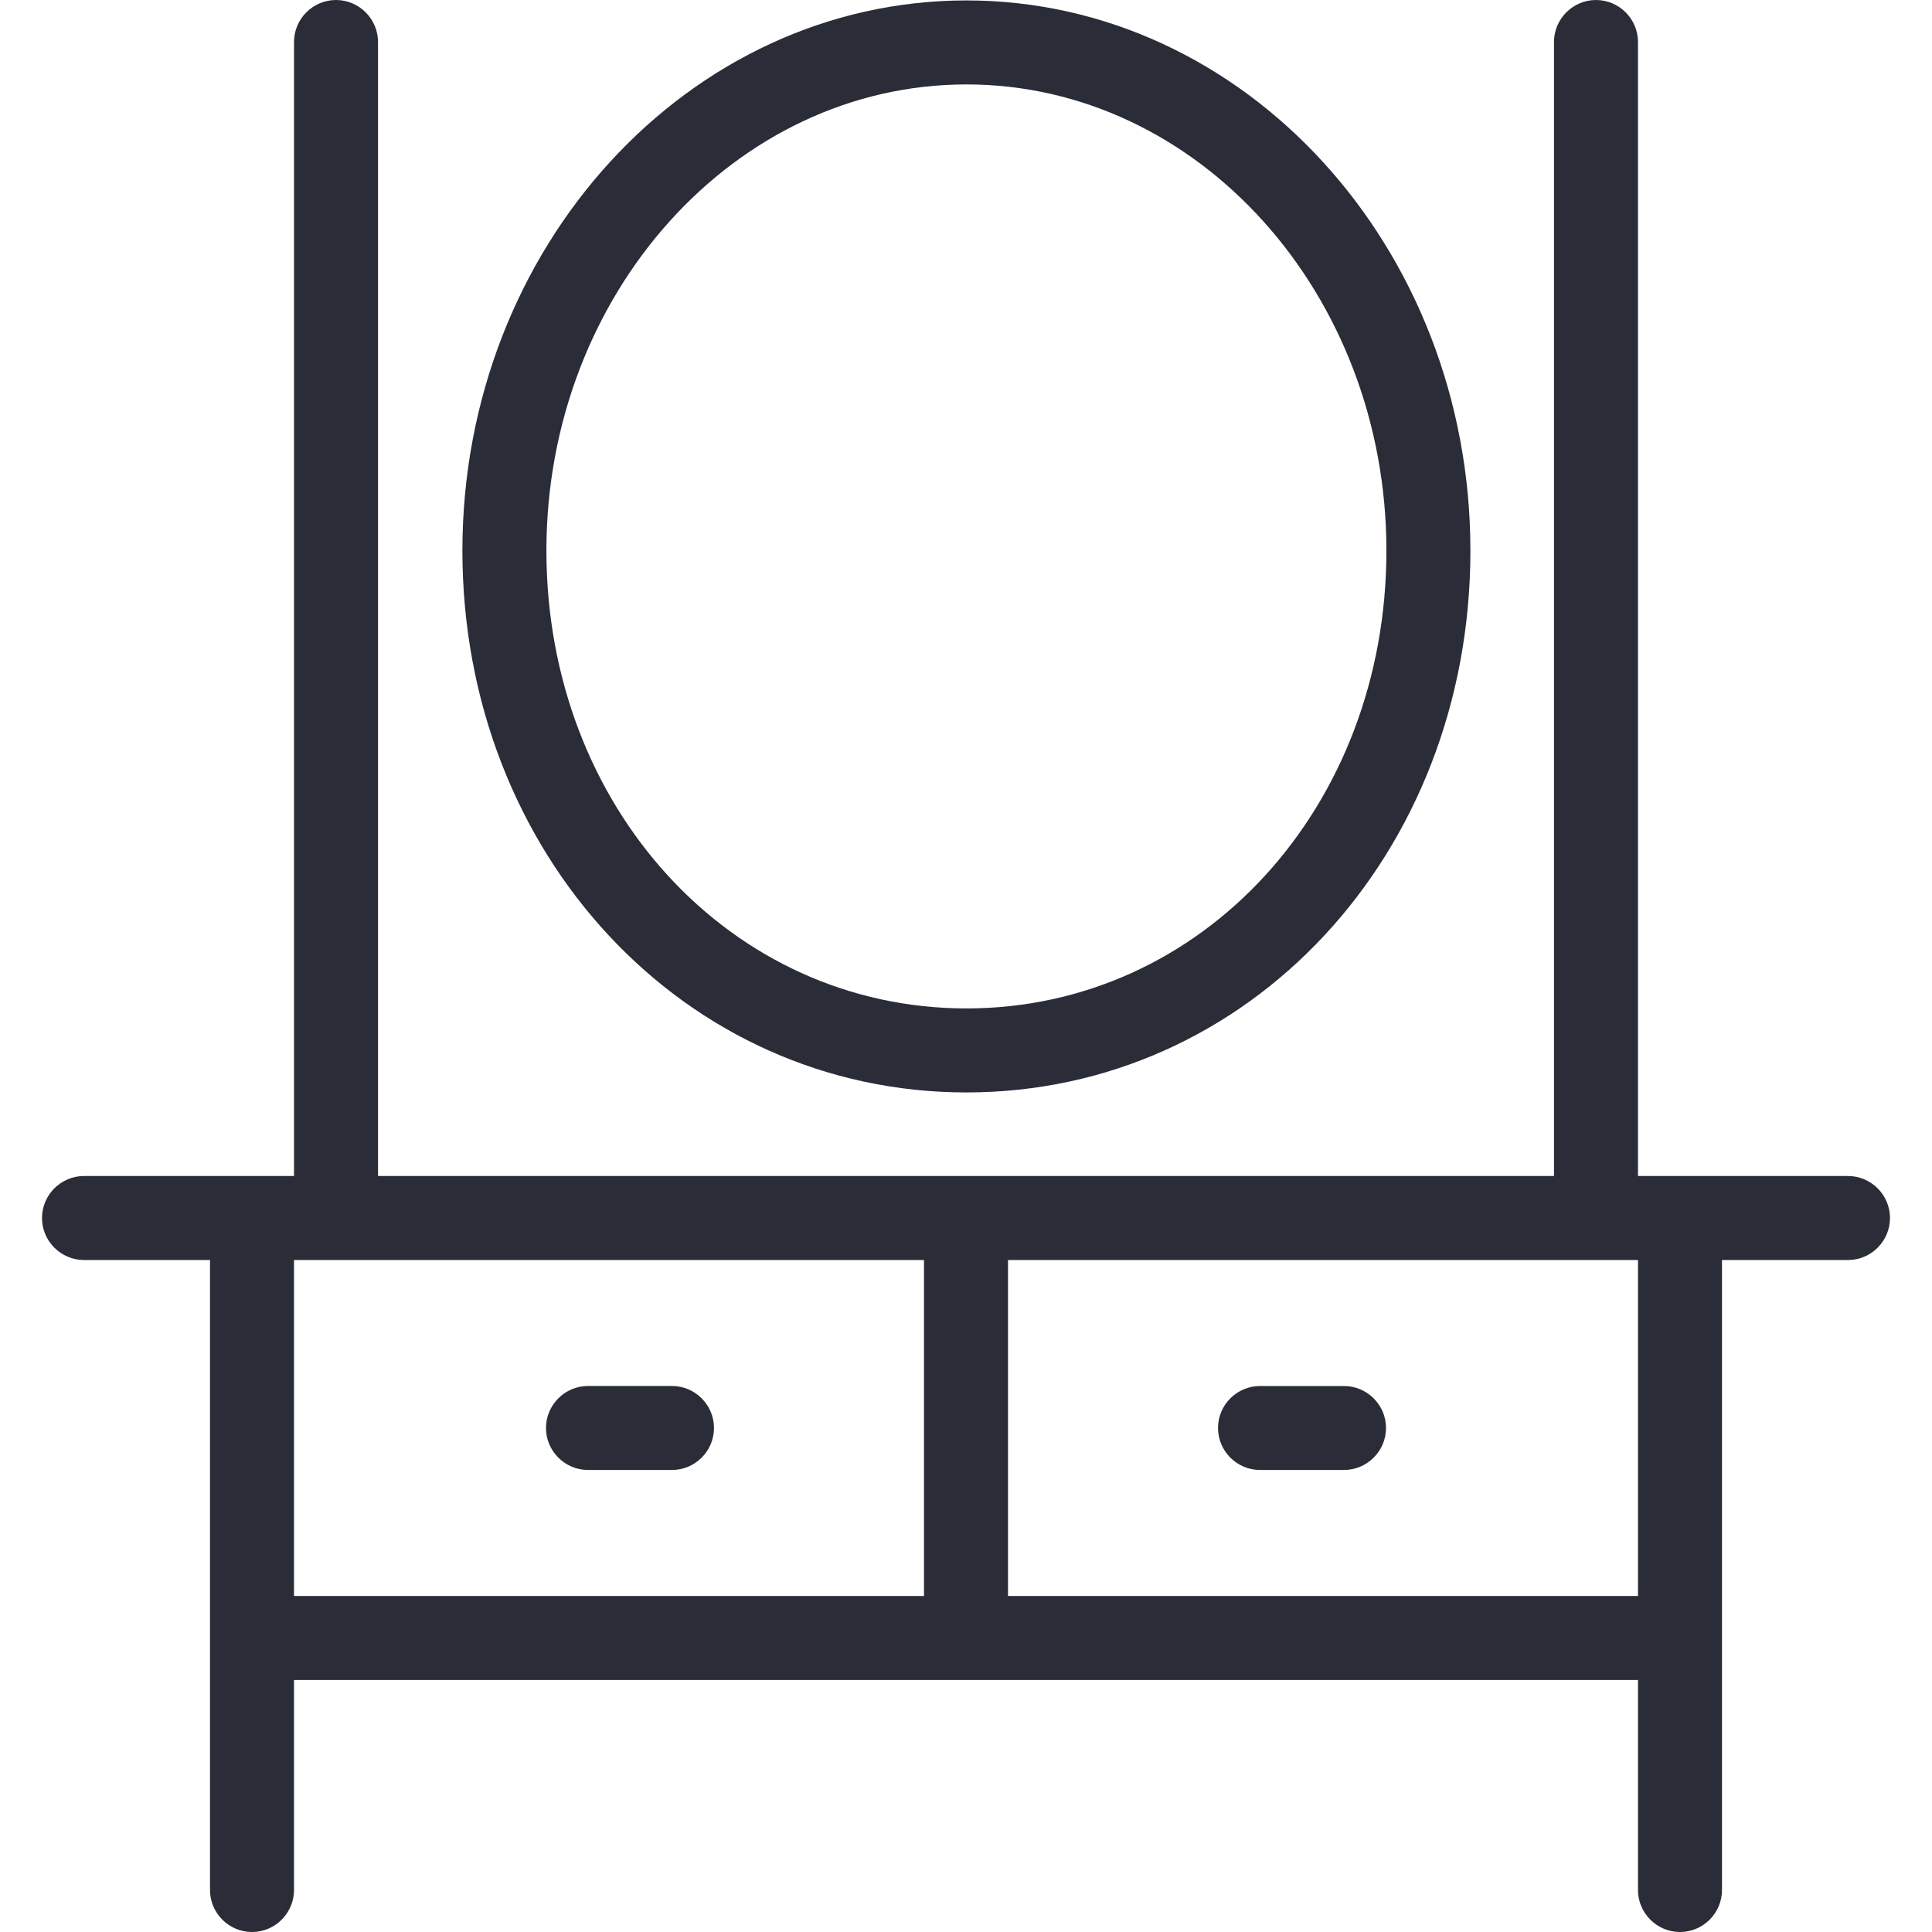 <svg width="50" height="50" viewBox="0 0 50 50" fill="none" xmlns="http://www.w3.org/2000/svg">
<g clip-path="url(#clip0_27_504)">
<path d="M47.826 30.435H42.391V1.087C42.391 0.489 41.902 0 41.304 0C40.706 0 40.217 0.489 40.217 1.087V30.435H9.783V1.087C9.783 0.489 9.293 0 8.696 0C8.098 0 7.609 0.489 7.609 1.087V30.435H2.174C1.576 30.435 1.087 30.924 1.087 31.522C1.087 32.12 1.576 32.609 2.174 32.609H5.435V48.913C5.435 49.511 5.924 50 6.522 50C7.12 50 7.609 49.511 7.609 48.913V43.478H42.391V48.913C42.391 49.511 42.88 50 43.478 50C44.076 50 44.565 49.511 44.565 48.913V32.609H47.826C48.424 32.609 48.913 32.12 48.913 31.522C48.913 30.924 48.424 30.435 47.826 30.435ZM23.913 41.304H7.609V32.609H23.913V41.304ZM42.391 41.304H26.087V32.609H42.391V41.304Z" fill="#2A2C38"/>
<path d="M25.011 28.272C32.326 28.272 38.054 22.109 38.054 14.25C38.054 6.391 32.206 0.011 25.011 0.011C17.815 0.011 11.967 6.402 11.967 14.25C11.967 22.098 17.706 28.272 25.011 28.272ZM25.011 2.185C31 2.185 35.88 7.598 35.88 14.25C35.88 20.902 31.109 26.098 25.011 26.098C18.913 26.098 14.141 20.891 14.141 14.25C14.141 7.609 19.022 2.185 25.011 2.185Z" fill="#2A2C38"/>
<path d="M15.217 38.043H17.391C17.989 38.043 18.478 37.554 18.478 36.956C18.478 36.359 17.989 35.869 17.391 35.869H15.217C14.62 35.869 14.13 36.359 14.13 36.956C14.13 37.554 14.62 38.043 15.217 38.043Z" fill="#2A2C38"/>
<path d="M32.609 38.043H34.782C35.38 38.043 35.87 37.554 35.87 36.956C35.87 36.359 35.38 35.87 34.782 35.87H32.609C32.011 35.87 31.522 36.359 31.522 36.956C31.522 37.554 32.011 38.043 32.609 38.043Z" fill="#2A2C38"/>
</g>
<defs>
<clipPath id="clip0_27_504">
<rect width="50" height="50" fill="white"/>
</clipPath>
</defs>
</svg>
